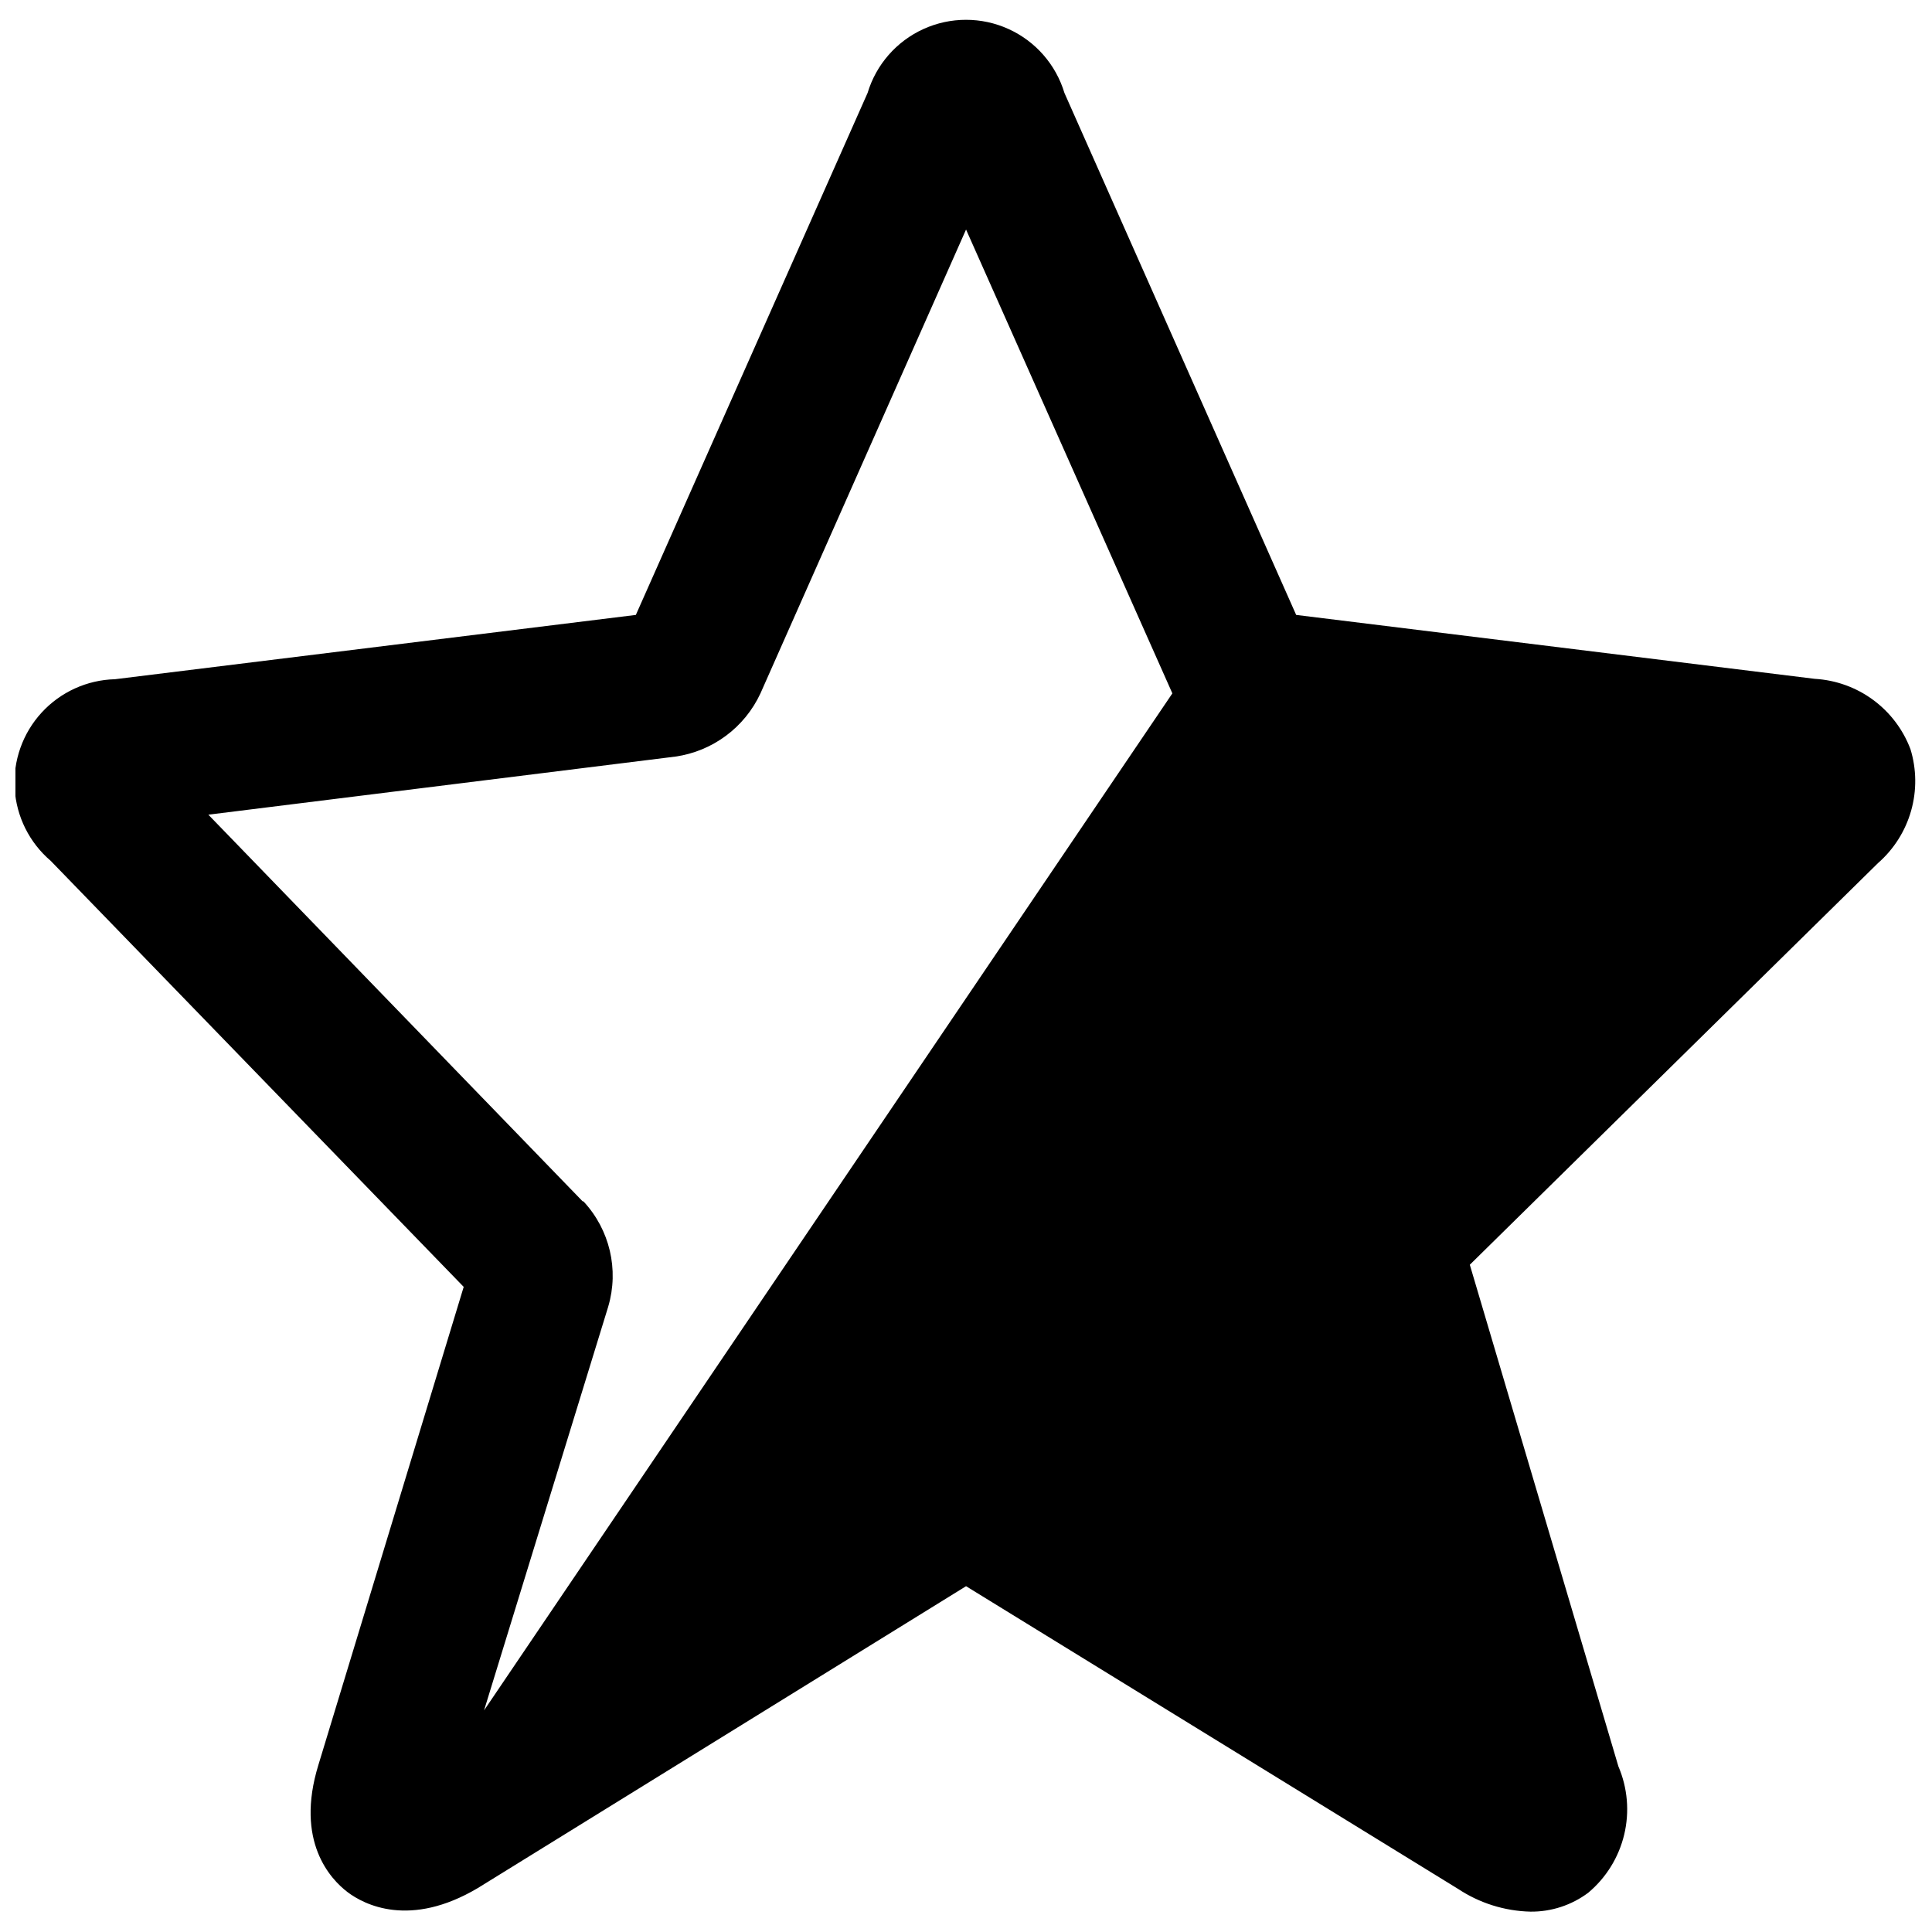 <?xml version="1.0" encoding="UTF-8"?>
<!-- The Best Svg Icon site in the world: iconSvg.co, Visit us! https://iconsvg.co -->
<svg width="800px" height="800px" version="1.1" viewBox="144 144 512 512" xmlns="http://www.w3.org/2000/svg">
 <defs>
  <clipPath id="a">
   <path d="m148.09 149h503.81v502h-503.81z"/>
  </clipPath>
 </defs>
 <g clip-path="url(#a)">
  <path d="m650.27 342.48c-1.977-5.207-5.418-9.734-9.91-13.031-4.492-3.297-9.844-5.223-15.402-5.547l-137.46-16.941-61.41-138.32c-2.266-7.527-7.672-13.707-14.828-16.957-7.152-3.246-15.363-3.246-22.52 0-7.156 3.25-12.562 9.43-14.824 16.957l-61.41 138.32-138.03 17.039h-0.004c-7.418 0.191-14.438 3.387-19.453 8.855-5.012 5.473-7.586 12.742-7.133 20.148 0.457 7.406 3.902 14.309 9.547 19.125l109.45 112.91-38.504 126.68c-6.258 20.309 3.273 30.32 7.699 33.691 4.43 3.367 16.555 9.625 34.555-1.059l129.38-79.992 130.33 80.184v-0.004c5.715 3.801 12.387 5.906 19.25 6.066 5.512 0.055 10.891-1.703 15.305-5.008 4.754-3.984 8.094-9.395 9.535-15.426 1.438-6.035 0.895-12.371-1.547-18.07l-39.371-132.93 108.19-106.46h0.004c4.195-3.676 7.234-8.484 8.754-13.848s1.457-11.051-0.188-16.379zm-351.91 119.84-99.145-102.42 123.79-15.398c9.855-1.418 18.332-7.719 22.523-16.75l54.484-122.92 54.676 122.92-182.41 269.52 32.918-107.04h-0.004c2.883-9.777 0.395-20.348-6.543-27.816z"/>
 </g>
</svg>